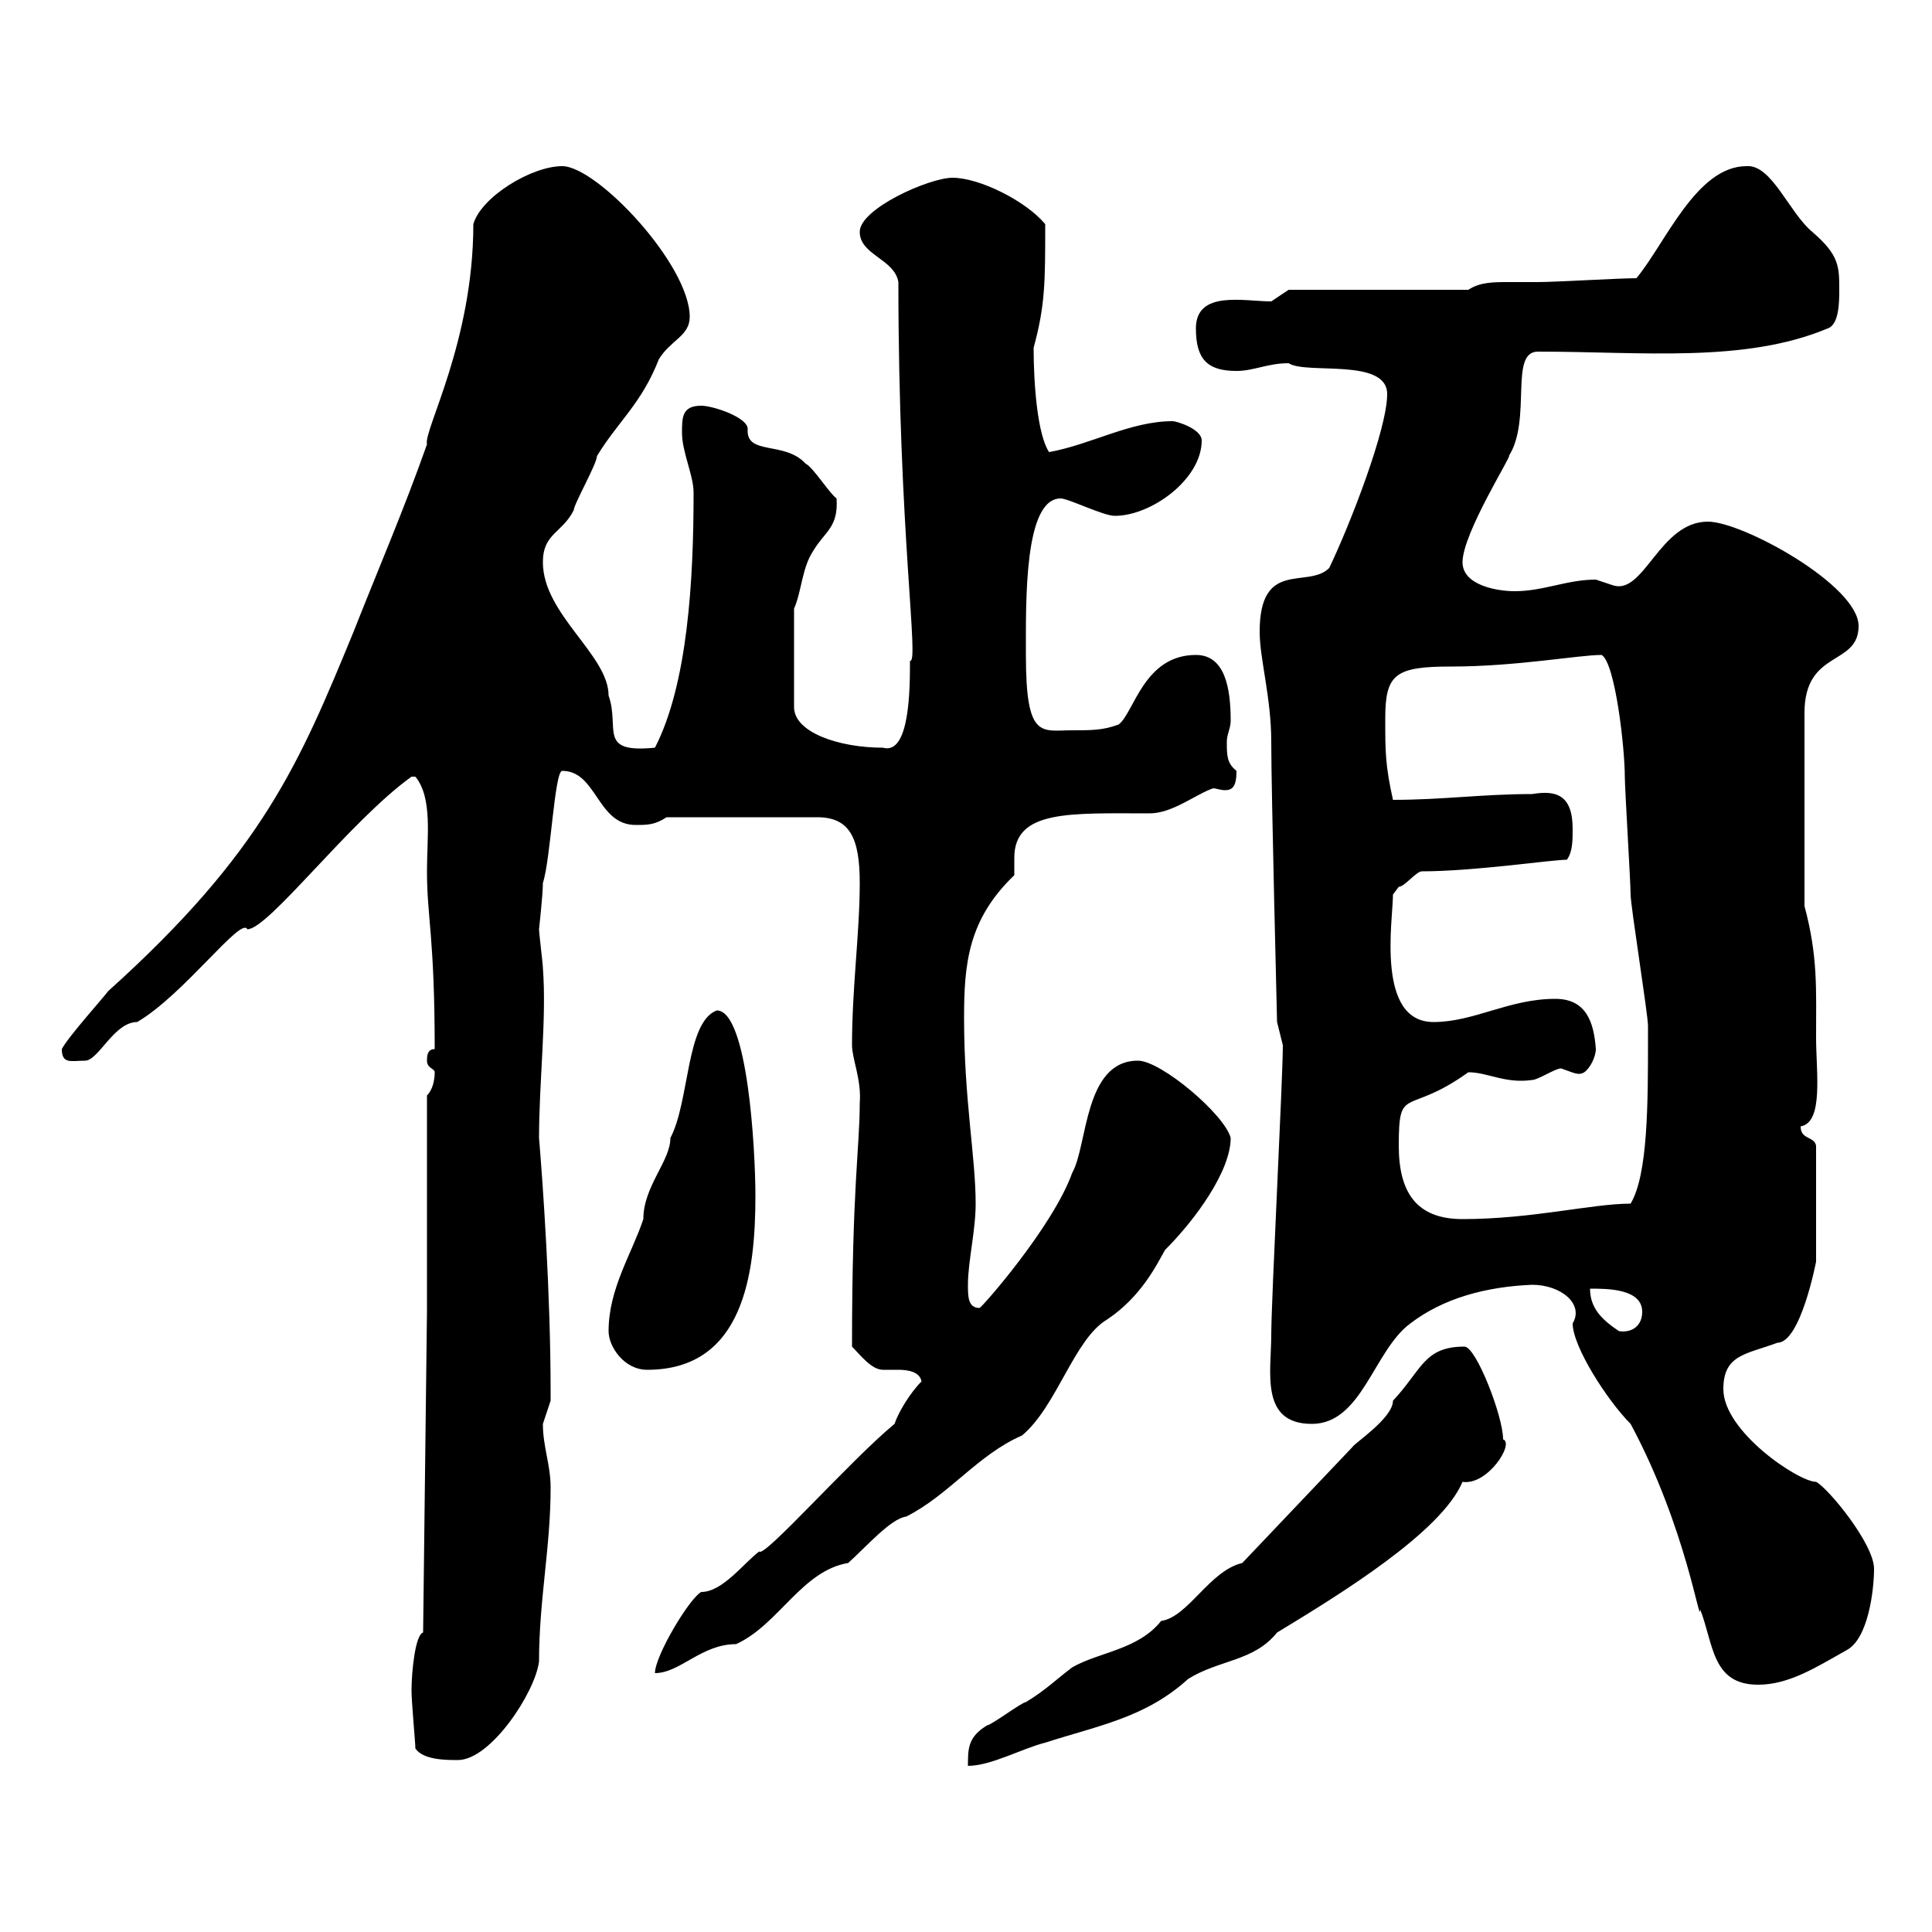 <svg xmlns="http://www.w3.org/2000/svg" xmlns:xlink="http://www.w3.org/1999/xlink" width="300" height="300"><path d="M192.90 242.70C187.80 243.90 184.50 251.10 180.30 251.70C176.70 256.20 170.70 256.50 166.50 258.90C164.10 260.70 162.30 262.50 159.30 264.30C158.70 264.30 153.90 267.90 153.30 267.90C150.30 269.70 150.30 271.50 150.30 274.20C153.90 274.20 158.70 271.50 162.30 270.60C170.70 267.90 177.90 266.70 184.50 260.70C189.30 257.70 194.70 258 198.30 253.50C208.20 247.50 223.80 237.90 227.10 230.10C231 230.70 235.20 224.10 233.40 223.50C233.40 219.90 229.20 209.10 227.40 209.10C221.10 209.10 220.80 212.70 216.30 217.50C216.30 220.20 210.30 224.10 210 224.70C209.40 225.30 199.20 236.10 192.90 242.70ZM64.50 271.50C65.70 273.30 69.30 273.30 71.10 273.30C76.20 273.30 83.10 262.80 83.70 258C83.70 248.40 85.50 240.30 85.50 231C85.50 227.40 84.30 224.70 84.30 221.10C84.30 221.10 85.50 217.50 85.50 217.50C85.50 216.30 85.50 216.30 85.50 216.30C85.50 200.70 84.30 183.90 83.70 176.70C83.70 168 84.90 158.10 84.30 150.30C84.30 149.70 83.70 144.90 83.70 144.30C83.70 144.30 84.30 138.90 84.30 137.10C85.50 133.50 86.10 119.70 87.30 119.70C92.70 119.70 92.70 128.10 98.70 128.10C100.50 128.10 101.70 128.10 103.50 126.90L126.90 126.90C132 126.90 133.50 130.20 133.50 137.10C133.50 144.90 132.30 153.30 132.30 162.30C132.30 164.40 133.80 167.70 133.50 171.30C133.50 178.20 132.30 184.20 132.30 209.10C133.50 210.30 135.30 212.70 137.10 212.70C137.70 212.70 138.30 212.70 139.50 212.70C141 212.70 142.80 213 143.10 214.50C141.30 216.30 139.50 219.30 138.90 221.10C132 226.80 118.50 242.10 117.90 240.90C115.50 242.70 112.20 247.20 108.90 247.20C107.10 248.10 101.70 257.10 101.70 259.80C105.60 259.80 108.90 255.30 114.30 255.30C120.90 252.30 124.50 243.90 131.70 242.70C134.40 240.30 138.30 235.80 140.70 235.50C147.30 232.20 151.80 225.90 158.70 222.90C164.10 218.40 166.80 207.90 171.90 204.90C177.30 201.30 179.70 196.20 180.90 194.10C185.70 189.30 191.10 181.80 191.10 176.70C190.20 173.10 180.30 164.70 176.70 164.70C168.30 164.70 168.90 177.90 166.50 182.10C163.50 190.50 152.40 203.10 152.10 203.10C150.30 203.10 150.30 201.30 150.30 199.50C150.30 195.90 151.50 191.10 151.50 186.90C151.50 179.70 149.70 170.70 149.70 158.10C149.70 149.70 150.30 142.80 157.50 135.90C157.50 135.30 157.50 134.10 157.50 133.20C157.50 125.70 166.20 126.30 178.50 126.30C182.10 126.30 185.70 123.30 188.40 122.40C188.70 122.40 189.60 122.70 190.20 122.70C191.40 122.70 192 122.10 192 119.70C190.50 118.50 190.50 117.30 190.50 115.20C190.50 114 191.10 113.10 191.10 111.90C191.10 106.80 190.20 101.70 185.70 101.70C177.60 101.70 176.10 110.70 173.70 112.50C171.30 113.40 169.50 113.40 166.50 113.40C161.70 113.40 159.30 114.90 159.30 101.70C159.30 93.30 159 77.40 164.70 77.40C165.90 77.40 171.30 80.10 173.10 80.10C178.80 80.10 186.60 74.40 186.60 68.40C186.60 66.60 182.70 65.40 182.10 65.40C175.50 65.40 169.50 69 162.90 70.20C161.10 67.50 160.50 59.70 160.50 54C162.30 47.40 162.30 43.80 162.30 34.80C159.30 31.20 152.10 27.60 147.90 27.60C144.30 27.60 133.50 32.40 133.50 36C133.50 39.60 138.90 40.20 139.50 43.80C139.50 82.80 142.80 103.20 141.30 102.60C141.30 106.80 141.30 117.30 137.10 116.10C130.20 116.10 123.30 113.70 123.30 109.80L123.30 94.50C124.50 91.80 124.50 88.20 126.30 85.50C128.10 82.50 130.20 81.90 129.90 77.40C128.70 76.50 126.30 72.60 125.10 72C121.80 68.40 115.80 70.80 116.10 66.60C116.10 64.80 110.70 63 108.90 63C105.90 63 105.90 64.80 105.90 67.20C105.90 70.20 107.70 73.80 107.70 76.50C107.70 90 106.80 106.20 101.70 116.10C92.70 117 96.30 113.10 94.50 108C94.50 101.70 84.30 95.40 84.30 87.30C84.30 82.80 87.30 82.80 89.10 79.20C89.10 78.30 92.70 72 92.70 70.80C96 65.40 99.60 62.70 102.30 55.80C104.10 52.80 107.10 52.20 107.10 49.20C107.10 41.10 92.70 25.80 87.30 25.80C82.50 25.80 74.70 30.60 73.50 34.80C73.50 53.10 65.70 66.90 66.30 69C62.70 79.20 58.80 88.20 54.90 98.10C46.50 118.50 40.80 132.30 16.80 153.90C15.90 155.10 10.50 161.10 9.60 162.90C9.60 165.30 11.10 164.70 13.20 164.70C15.30 164.70 17.70 158.70 21.30 158.70C28.50 154.50 37.50 142.20 38.40 144.30C41.70 144.30 54.30 127.50 63.90 120.60C63.90 120.60 63.90 120.60 64.50 120.60C67.20 123.90 66.30 129.90 66.30 135.30C66.30 142.50 67.50 145.50 67.50 162.90C66.30 162.90 66.30 164.10 66.30 164.70C66.30 165.90 67.50 165.90 67.50 166.50C67.50 167.70 67.20 169.20 66.30 170.10L66.30 203.70L65.70 253.50C64.50 253.80 63.90 259.50 63.90 262.50C63.90 264.30 64.50 270.60 64.50 271.50ZM237.90 199.50C242.40 199.50 246 202.50 244.20 205.50C244.20 209.10 249.60 217.50 253.20 221.10C261.90 237.30 264 252.90 264 249.90C266.10 255.30 265.80 261.60 273 261.60C277.80 261.60 282 258.90 286.80 256.20C290.10 254.40 291 246.90 291 243.60C291 239.70 283.80 231 282 230.10C279.30 230.10 267.60 222.30 267.60 215.70C267.60 210.30 271.20 210.30 276 208.50C279.60 208.50 282 195.90 282 195.90L282 177.90C281.70 176.40 279.60 177 279.60 174.90C283.20 174.30 282 166.50 282 161.10C282 153.60 282.30 148.50 280.20 140.70L280.20 110.70C280.20 100.80 288.60 103.50 288.60 97.20C288.60 90.90 270.60 81 265.20 81C257.70 81 255.30 92.40 250.50 90.90C250.50 90.90 247.80 90 247.80 90C243.30 90 239.70 91.80 235.20 91.80C232.50 91.80 227.10 90.90 227.10 87.30C227.10 82.80 234.90 70.50 234.30 70.80C237.90 65.10 234.30 54.60 238.80 54.60C255 54.60 270.90 56.40 283.80 51C285.60 50.40 285.60 46.80 285.60 45C285.60 41.40 285.60 39.60 281.40 36C277.80 33 275.10 25.50 271.20 25.80C263.40 25.80 258.60 37.80 254.10 43.20C251.40 43.20 241.50 43.80 238.80 43.80C237 43.80 235.50 43.80 234.30 43.80C231.90 43.80 229.80 43.80 228 45L200.10 45L197.40 46.80C193.20 46.80 185.70 45 185.70 51C185.70 55.80 187.50 57.60 192 57.60C194.70 57.60 196.80 56.40 200.10 56.40C202.80 58.20 215.40 55.50 215.40 61.20C215.40 66.60 209.70 81.30 206.40 88.20C203.10 91.50 195.60 86.70 195.60 98.10C195.60 102.30 197.40 108.30 197.40 115.20C197.40 123 198.30 158.10 198.30 158.70C198.30 158.70 199.20 162.30 199.20 162.30C199.20 167.40 197.40 201.90 197.40 207.30C197.40 213 195.60 221.10 203.70 221.10C211.50 221.10 213.30 209.70 219 205.50C224.10 201.60 230.70 199.80 237.90 199.50ZM94.50 206.70C94.50 209.10 96.90 212.70 100.50 212.70C115.50 212.70 117.30 197.70 117.30 185.70C117.30 178.50 116.10 156.90 111.30 156.90C106.50 158.70 107.10 171 104.10 176.70C104.10 180.30 99.90 184.20 99.90 189.30C98.10 194.70 94.50 200.10 94.50 206.70ZM246.90 200.10C249.60 200.10 255 200.10 255 203.70C255 205.80 253.50 207 251.40 206.70C248.70 204.90 246.90 203.10 246.90 200.10ZM217.20 177.90C217.20 168.30 218.40 173.40 228 166.50C231 166.50 233.70 168.30 237.90 167.70C238.80 167.70 241.50 165.90 242.40 165.90C244.20 166.50 245.10 167.10 246 166.50C246.90 165.90 247.80 164.10 247.80 162.90C247.50 158.70 246.30 155.10 241.50 155.10C234.30 155.10 228.90 158.70 222.60 158.70C213.60 158.70 216.30 142.80 216.30 138.90C216.30 138.90 217.20 137.70 217.20 137.70C218.10 137.70 219.90 135.30 220.80 135.30C228.90 135.30 240.90 133.50 243.30 133.50C244.20 132.30 244.20 130.50 244.20 128.70C244.20 123.30 241.50 122.70 237.90 123.30C230.10 123.30 224.10 124.20 216.30 124.20C215.10 118.80 215.10 116.70 215.10 111.60C215.10 104.70 216.60 103.50 225.30 103.50C235.50 103.50 245.10 101.70 248.70 101.70C250.80 102.90 252.30 116.10 252.30 120.60C252.30 122.40 253.20 137.10 253.20 138.90C253.20 140.70 255.90 157.50 255.90 159.30C255.90 160.20 255.90 160.80 255.90 161.10C255.90 171.30 255.90 182.40 253.20 186.90C247.20 186.90 237.90 189.30 227.10 189.30C219.90 189.30 217.20 185.10 217.20 177.90Z"/></svg>